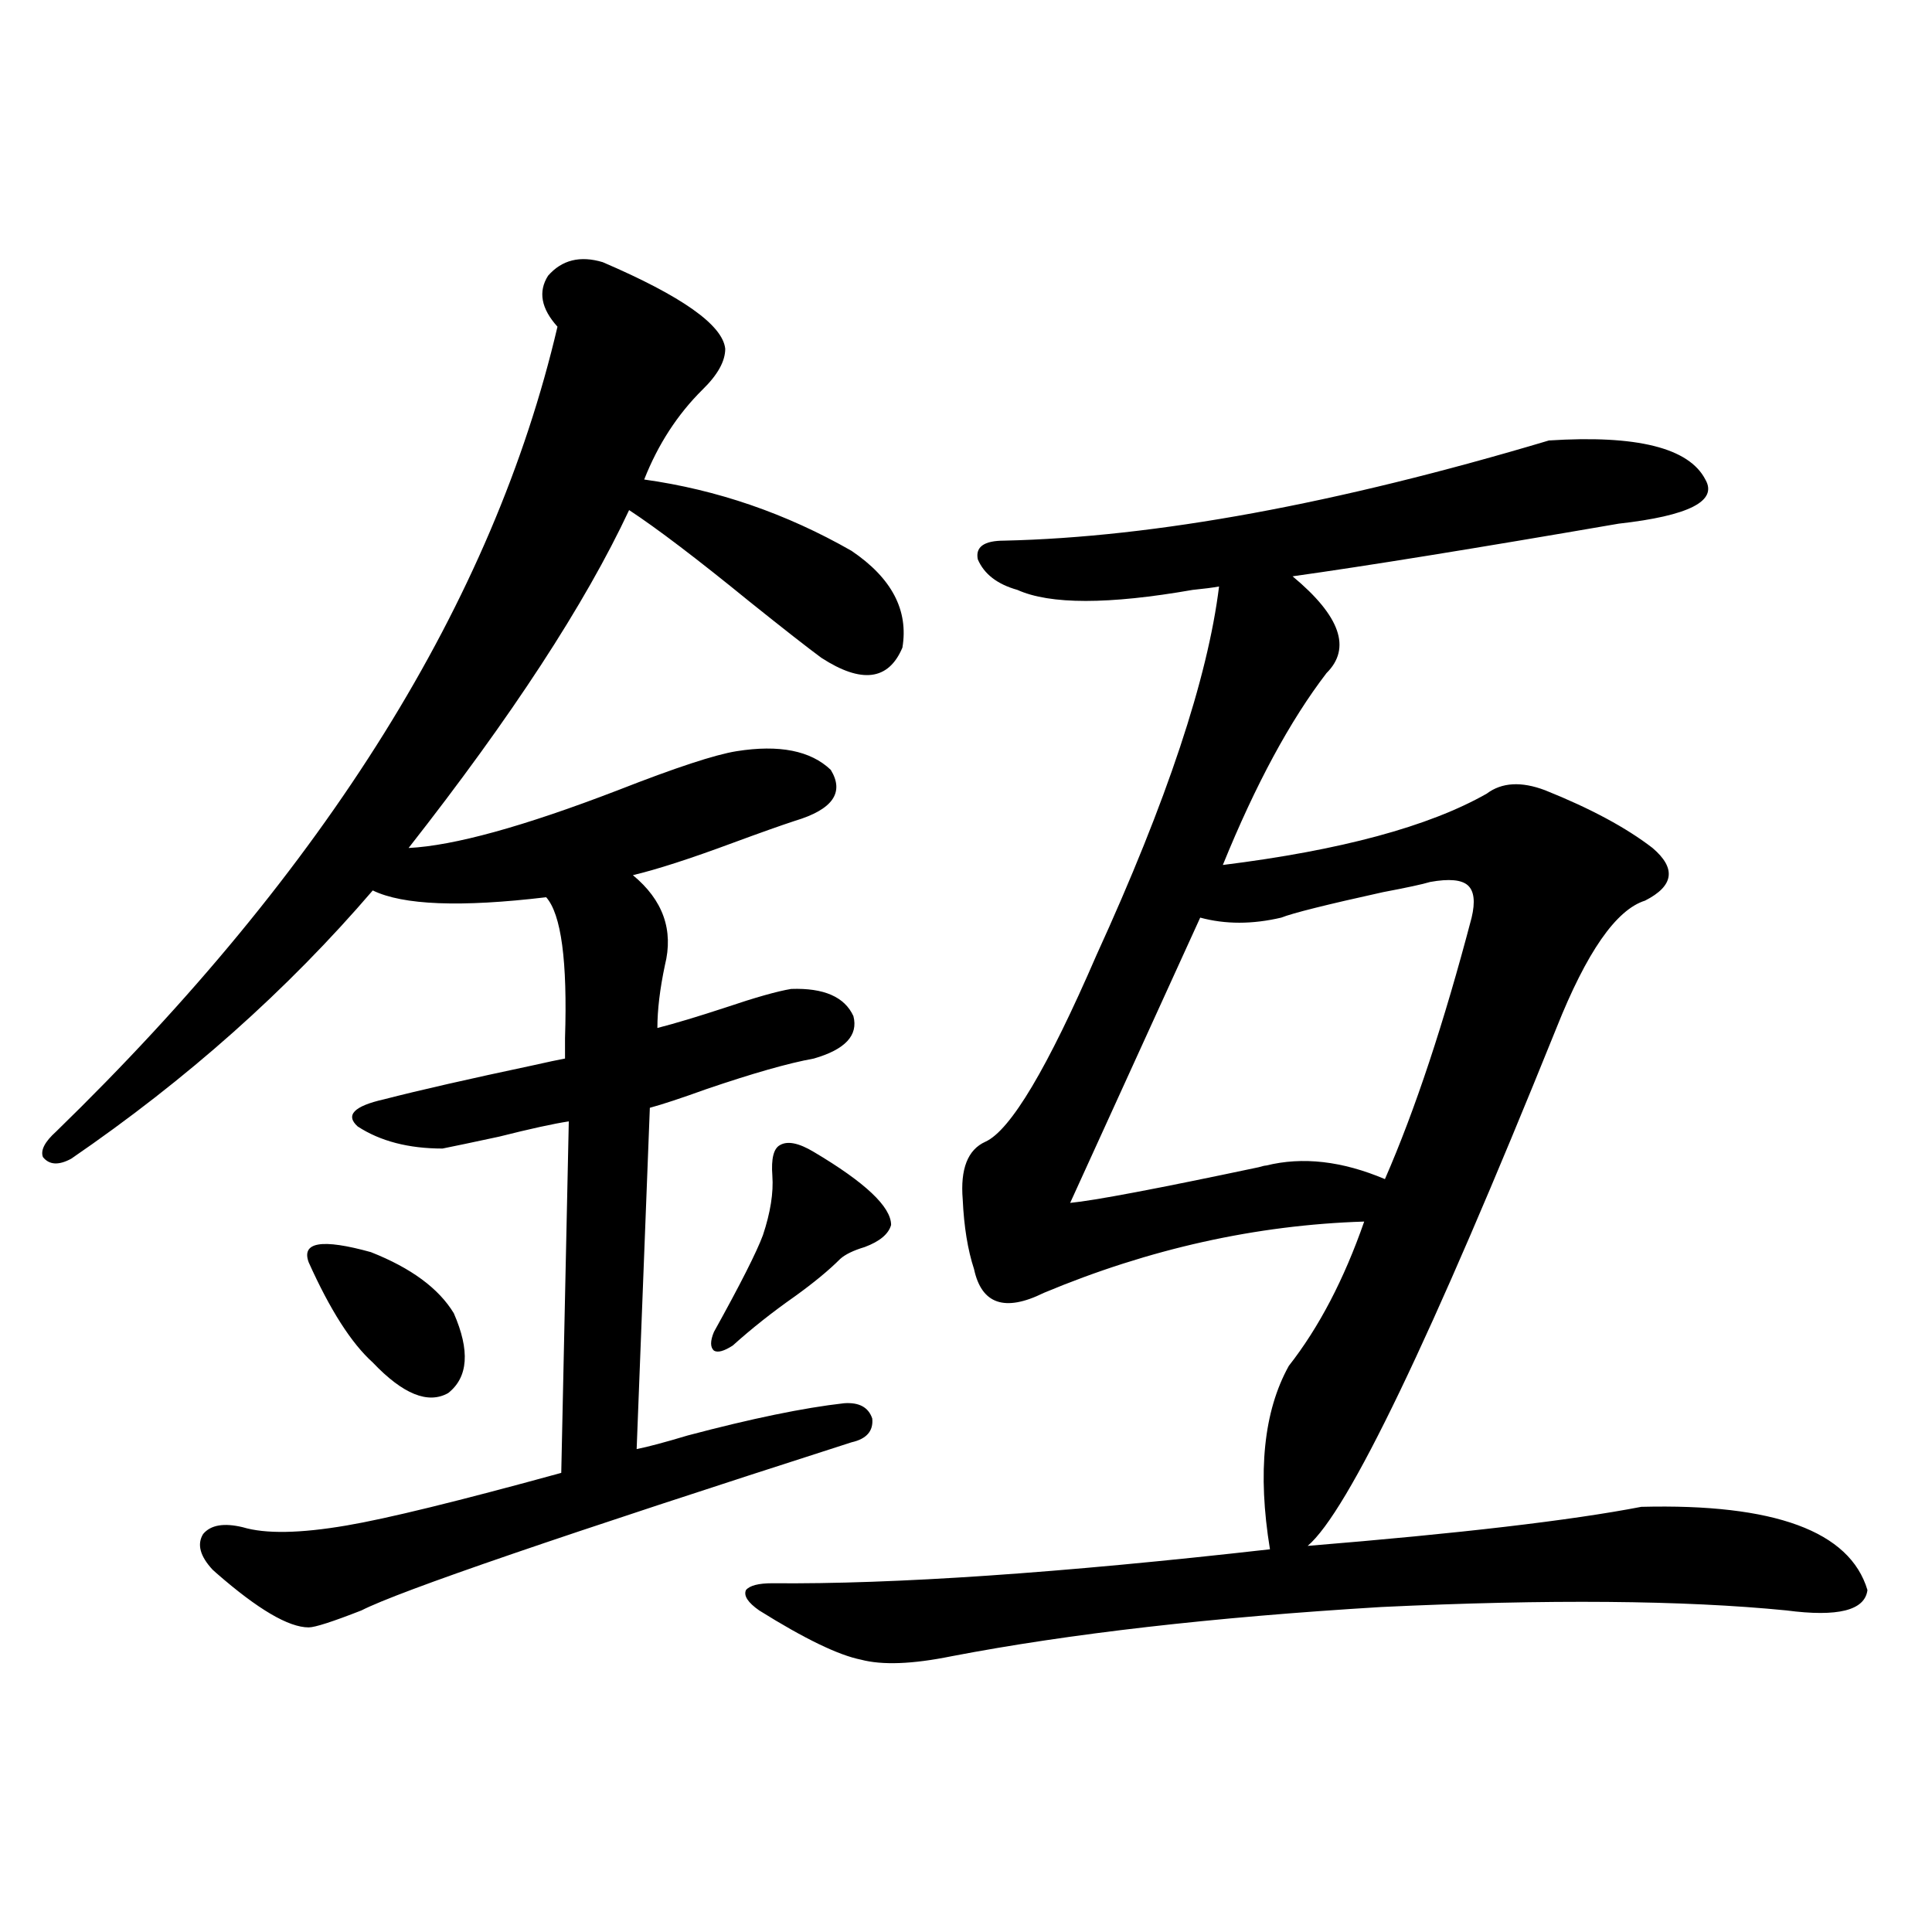 <?xml version="1.0" encoding="utf-8"?>
<!-- Generator: Adobe Illustrator 16.0.0, SVG Export Plug-In . SVG Version: 6.00 Build 0)  -->
<!DOCTYPE svg PUBLIC "-//W3C//DTD SVG 1.1//EN" "http://www.w3.org/Graphics/SVG/1.1/DTD/svg11.dtd">
<svg version="1.1" id="图层_1" xmlns="http://www.w3.org/2000/svg" xmlns:xlink="http://www.w3.org/1999/xlink" x="0px" y="0px"
	 width="1000px" height="1000px" viewBox="0 0 1000 1000" enable-background="new 0 0 1000 1000" xml:space="preserve">
<path d="M311.968,135.699c40.975,17.578,62.103,32.52,63.413,44.824c0,6.454-3.902,13.485-11.707,21.094
	c-13.018,12.895-23.094,28.427-30.243,46.582c37.713,5.273,73.489,17.578,107.314,36.914c20.808,14.063,29.588,30.762,26.341,50.098
	c-7.164,17.001-21.143,18.759-41.95,5.273c-7.164-5.273-19.512-14.941-37.072-29.004c-27.316-22.261-48.139-38.081-62.438-47.461
	c-22.773,48.642-60.821,106.938-114.144,174.902c23.414-1.167,59.511-11.124,108.29-29.883
	c29.908-11.714,50.396-18.457,61.462-20.215c22.104-3.516,38.368-0.288,48.779,9.668c7.149,11.728,0.976,20.517-18.536,26.367
	c-7.164,2.349-17.896,6.152-32.194,11.426c-22.118,8.212-39.358,13.774-51.706,16.699c15.609,12.896,21.128,28.427,16.585,46.582
	c-2.606,12.305-3.902,23.153-3.902,32.52c9.101-2.335,20.808-5.851,35.121-10.547c15.609-5.273,26.981-8.487,34.146-9.668
	c16.905-0.577,27.637,4.106,32.194,14.063c2.592,9.97-4.237,17.29-20.487,21.973c-13.018,2.349-31.554,7.622-55.608,15.82
	c-13.018,4.696-22.773,7.91-29.268,9.668l-6.829,176.66c5.854-1.167,14.634-3.516,26.341-7.031
	c33.17-8.789,60.151-14.351,80.974-16.699c7.805-0.577,12.683,2.06,14.634,7.91c0.641,6.454-2.927,10.547-10.731,12.305
	c-149.6,48.052-234.141,77.042-253.652,87.012c-14.969,5.851-24.069,8.789-27.316,8.789c-10.411,0-26.341-9.38-47.804-28.125
	c-0.655-0.577-1.311-1.167-1.951-1.758c-6.509-7.031-8.14-13.184-4.878-18.457c3.902-4.683,10.731-5.851,20.487-3.516
	c11.707,3.516,29.588,3.228,53.657-0.879c20.808-3.516,57.88-12.593,111.217-27.246l3.902-181.934
	c-7.805,1.181-19.847,3.817-36.097,7.91c-13.658,2.938-23.414,4.985-29.268,6.152c-17.561,0-32.194-3.804-43.901-11.426
	c-6.509-5.851-1.951-10.547,13.658-14.063c18.201-4.683,43.901-10.547,77.071-17.578c7.805-1.758,13.323-2.925,16.585-3.516
	c0-2.335,0-5.851,0-10.547c1.296-39.839-1.951-64.16-9.756-72.949c-44.236,5.273-74.145,4.106-89.754-3.516
	c-44.236,51.567-96.263,97.86-156.094,138.867c-6.509,3.516-11.387,3.228-14.634-0.879c-1.311-3.516,0.976-7.91,6.829-13.184
	c139.829-135.929,226.336-274.796,259.506-416.602c-8.46-9.366-10.091-18.155-4.878-26.367
	C290.825,134.531,300.261,132.184,311.968,135.699z M159.776,653.375c-3.902-10.547,6.829-12.305,32.194-5.273
	c20.808,8.212,35.121,18.759,42.926,31.641c8.445,19.336,7.47,33.11-2.927,41.309c-10.411,5.864-23.414,0.591-39.023-15.82
	C181.88,695.274,170.828,677.984,159.776,653.375z M421.233,596.246c26.661,15.82,39.999,28.427,39.999,37.793
	c-1.311,4.696-5.854,8.501-13.658,11.426c-5.854,1.758-10.091,3.817-12.683,6.152c-5.854,5.864-13.658,12.305-23.414,19.336
	c-11.707,8.212-22.438,16.699-32.194,25.488c-4.558,2.938-7.805,3.817-9.756,2.637c-1.951-1.758-1.951-4.972,0-9.668
	c13.658-24.609,22.104-41.309,25.365-50.098c3.902-11.714,5.519-21.973,4.878-30.762c-0.655-8.789,0.641-14.063,3.902-15.82
	C407.575,590.396,413.429,591.563,421.233,596.246z M801.712,227.984c45.518-2.926,72.514,3.817,80.974,20.215
	c6.494,11.137-8.46,18.759-44.877,22.852c-74.8,12.896-131.063,21.973-168.776,27.246c24.71,20.517,30.563,37.216,17.561,50.098
	c-18.871,24.609-36.752,57.72-53.657,99.316c61.127-7.608,106.659-19.913,136.582-36.914c7.805-5.851,17.881-6.44,30.243-1.758
	c23.414,9.38,41.95,19.336,55.608,29.883c12.348,10.547,11.052,19.638-3.902,27.246c-14.969,4.696-30.243,26.669-45.853,65.918
	c-65.044,161.142-107.97,250.488-128.777,268.066c78.688-6.44,136.247-13.184,172.679-20.215
	c68.932-1.758,107.955,12.606,117.07,43.066c-1.311,10.547-15.289,14.063-41.95,10.547c-53.337-5.273-123.259-5.864-209.751-1.758
	c-87.162,5.273-161.307,13.761-222.434,25.488c-20.167,4.093-35.776,4.683-46.828,1.758c-11.707-2.349-29.268-10.849-52.682-25.488
	c-5.854-4.106-8.14-7.622-6.829-10.547c1.951-2.335,6.494-3.516,13.658-3.516c63.078,0.591,148.93-5.273,257.555-17.578
	c-6.509-39.839-3.262-71.479,9.756-94.922c15.609-19.913,28.612-44.824,39.023-74.707c-55.943,1.758-111.217,14.063-165.85,36.914
	c-20.167,9.97-32.194,5.864-36.097-12.305c-3.262-9.956-5.213-21.973-5.854-36.035c-1.311-15.82,2.592-25.776,11.707-29.883
	c13.003-5.851,32.194-38.081,57.56-96.68c36.417-79.679,57.56-143.262,63.413-190.723c-3.262,0.591-7.805,1.181-13.658,1.758
	c-43.581,7.622-73.824,7.622-90.729,0c-10.411-2.925-17.24-8.198-20.487-15.82c-1.311-6.44,3.247-9.668,13.658-9.668
	C597.814,278.082,691.791,260.806,801.712,227.984z M740.25,456.5c-3.902,1.181-12.042,2.938-24.39,5.273
	c-29.268,6.454-46.828,10.849-52.682,13.184c-14.969,3.516-28.947,3.516-41.95,0l-67.315,147.656
	c12.348-1.167,44.877-7.319,97.559-18.457c1.951-0.577,3.247-0.879,3.902-0.879c18.856-4.683,39.344-2.335,61.462,7.031
	c15.609-35.733,30.563-80.859,44.877-135.352c1.951-8.198,1.296-13.761-1.951-16.699C756.5,455.333,750.006,454.742,740.25,456.5z"
	/>
</svg>
